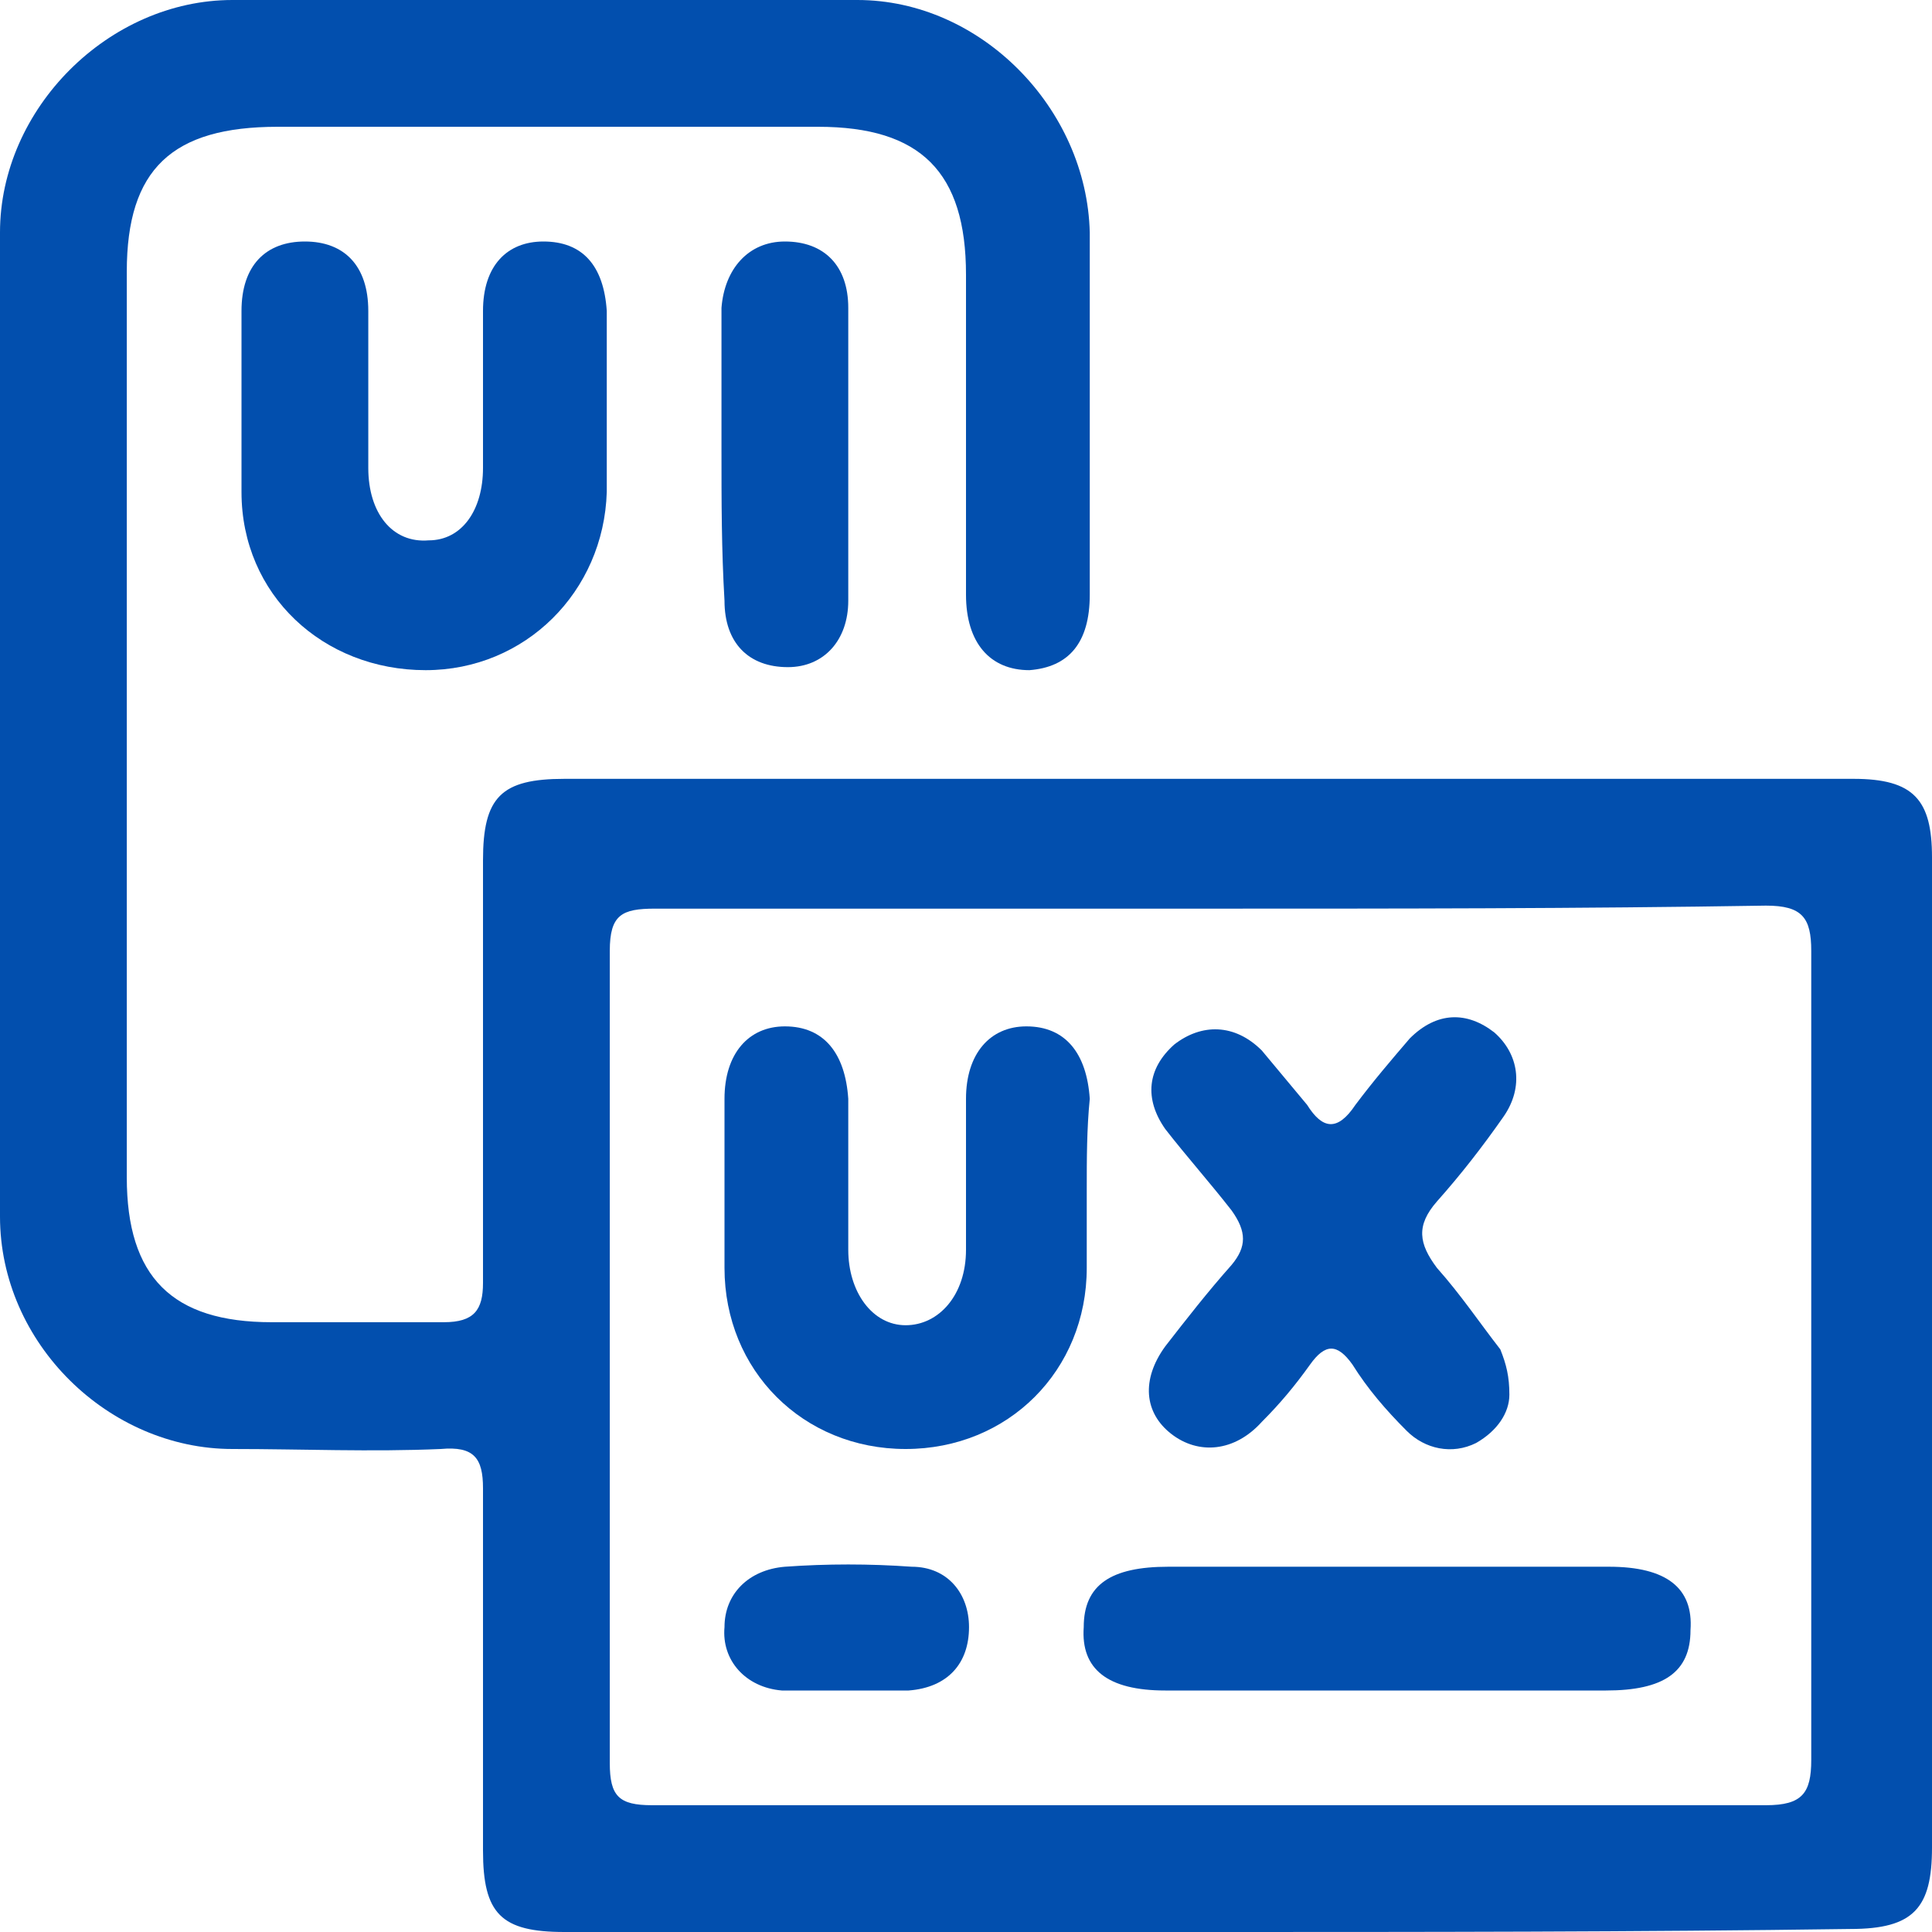 <?xml version="1.0" encoding="utf-8"?>
<!-- Generator: Adobe Illustrator 28.0.0, SVG Export Plug-In . SVG Version: 6.00 Build 0)  -->
<svg version="1.1" id="Layer_1" xmlns="http://www.w3.org/2000/svg" xmlns:xlink="http://www.w3.org/1999/xlink" x="0px" y="0px"
	 width="64px" height="64px" viewBox="0 0 64 64" style="enable-background:new 0 0 64 64;" xml:space="preserve">
<style type="text/css">
	.st0{fill:#024FAE;}
</style>
<g>
	<path class="st0" d="M40,64c-7.1,0-14.2,0-21.3,0c-2.1,0-2.7-0.6-2.7-2.7c0-4,0-8,0-12c0-1-0.3-1.4-1.4-1.3c-2.3,0.1-4.6,0-6.9,0
		C3.6,48,0,44.5,0,40.3C0,29.4,0,18.6,0,7.7C0,3.6,3.6,0,7.7,0c6.9,0,13.8,0,20.7,0c4.1,0,7.6,3.6,7.7,7.7c0,4,0,8,0,12
		c0,1.6-0.7,2.4-2,2.5c-1.3,0-2.1-0.9-2.1-2.5c0-3.5,0-7.1,0-10.6c0-3.4-1.5-4.9-4.9-4.9c-6,0-12,0-17.9,0c-3.5,0-5,1.4-5,4.8
		c0,10,0,20,0,30c0,3.3,1.5,4.8,4.8,4.8c1.9,0,3.8,0,5.7,0c1,0,1.3-0.4,1.3-1.3c0-4.7,0-9.3,0-14c0-2.1,0.6-2.7,2.7-2.7
		c14.2,0,28.5,0,42.7,0c2,0,2.6,0.7,2.6,2.6c0,10.9,0,21.8,0,32.8c0,2-0.6,2.7-2.7,2.7C54.2,64,47.1,64,40,64z M40.1,30.1
		c-6.1,0-12.3,0-18.4,0c-1.1,0-1.5,0.2-1.5,1.4c0,9,0,17.9,0,26.9c0,1.1,0.3,1.4,1.4,1.4c12.3,0,24.6,0,36.9,0
		c1.2,0,1.5-0.4,1.5-1.5c0-8.9,0-17.9,0-26.8c0-1.1-0.3-1.5-1.5-1.5C52.3,30.1,46.2,30.1,40.1,30.1z"/>
	<path class="st0" d="M20.1,13.4c0,1,0,1.9,0,2.9c-0.1,3.3-2.7,5.9-6,5.9c-3.4,0-6.1-2.5-6.1-5.9c0-2,0-4,0-6C8,8.8,8.8,8,10.1,8
		s2.1,0.8,2.1,2.3c0,1.7,0,3.5,0,5.2c0,1.5,0.8,2.5,2,2.4c1.1,0,1.8-1,1.8-2.4c0-1.7,0-3.5,0-5.2C16,8.8,16.8,8,18,8
		c1.3,0,2,0.8,2.1,2.3c0,0.1,0,0.2,0,0.2C20.1,11.5,20.1,12.4,20.1,13.4z"/>
	<path class="st0" d="M23.9,14.9c0-1.6,0-3.1,0-4.7C24,8.9,24.8,8,26,8c1.3,0,2.1,0.8,2.1,2.2c0,3.2,0,6.5,0,9.7
		c0,1.3-0.8,2.2-2,2.2c-1.3,0-2.1-0.8-2.1-2.2C23.9,18.2,23.9,16.6,23.9,14.9z"/>
	<path class="st0" d="M50,46.2c0,0.6-0.4,1.2-1.1,1.6c-0.8,0.4-1.7,0.2-2.3-0.4c-0.7-0.7-1.3-1.4-1.8-2.2c-0.5-0.7-0.9-0.7-1.4,0
		s-1,1.3-1.6,1.9c-0.9,1-2.1,1.1-3,0.4c-0.9-0.7-1-1.8-0.2-2.9c0.7-0.9,1.4-1.8,2.2-2.7c0.5-0.6,0.5-1.1,0-1.8
		c-0.7-0.9-1.5-1.8-2.2-2.7c-0.7-1-0.6-2,0.3-2.8c0.9-0.7,2-0.7,2.9,0.2c0.5,0.6,1,1.2,1.5,1.8c0.5,0.8,1,0.9,1.6,0
		c0.6-0.8,1.2-1.5,1.8-2.2c0.9-0.9,1.9-0.9,2.8-0.2c0.8,0.7,1,1.8,0.3,2.8s-1.4,1.9-2.2,2.8c-0.7,0.8-0.6,1.4,0,2.2
		c0.8,0.9,1.4,1.8,2.1,2.7C49.9,45.2,50,45.6,50,46.2z"/>
	<path class="st0" d="M36,39.4c0,0.9,0,1.7,0,2.6c0,3.4-2.6,6-6,6s-6-2.6-6-6c0-1.9,0-3.7,0-5.6c0-1.5,0.8-2.4,2-2.4
		c1.3,0,2,0.9,2.1,2.4c0,1.7,0,3.3,0,5c0,1.4,0.8,2.5,1.9,2.5s2-1,2-2.5c0-1.7,0-3.3,0-5c0-1.5,0.8-2.4,2-2.4c1.3,0,2,0.9,2.1,2.4
		C36,37.4,36,38.4,36,39.4z"/>
	<path class="st0" d="M46.1,51.9c2.4,0,4.8,0,7.2,0c1.9,0,2.8,0.7,2.7,2.1c0,1.4-0.9,2-2.8,2c-4.9,0-9.7,0-14.6,0
		c-1.9,0-2.8-0.7-2.7-2.1c0-1.4,0.9-2,2.8-2C41.2,51.9,43.6,51.9,46.1,51.9z"/>
	<path class="st0" d="M28,56c-0.7,0-1.4,0-2.1,0c-1.2-0.1-2-1-1.9-2.1c0-1.1,0.8-1.9,2-2c1.4-0.1,2.8-0.1,4.2,0c1.2,0,1.9,0.9,1.9,2
		c0,1.2-0.7,2-2,2.1C29.4,56,28.7,56,28,56z"/>
</g>
</svg>
